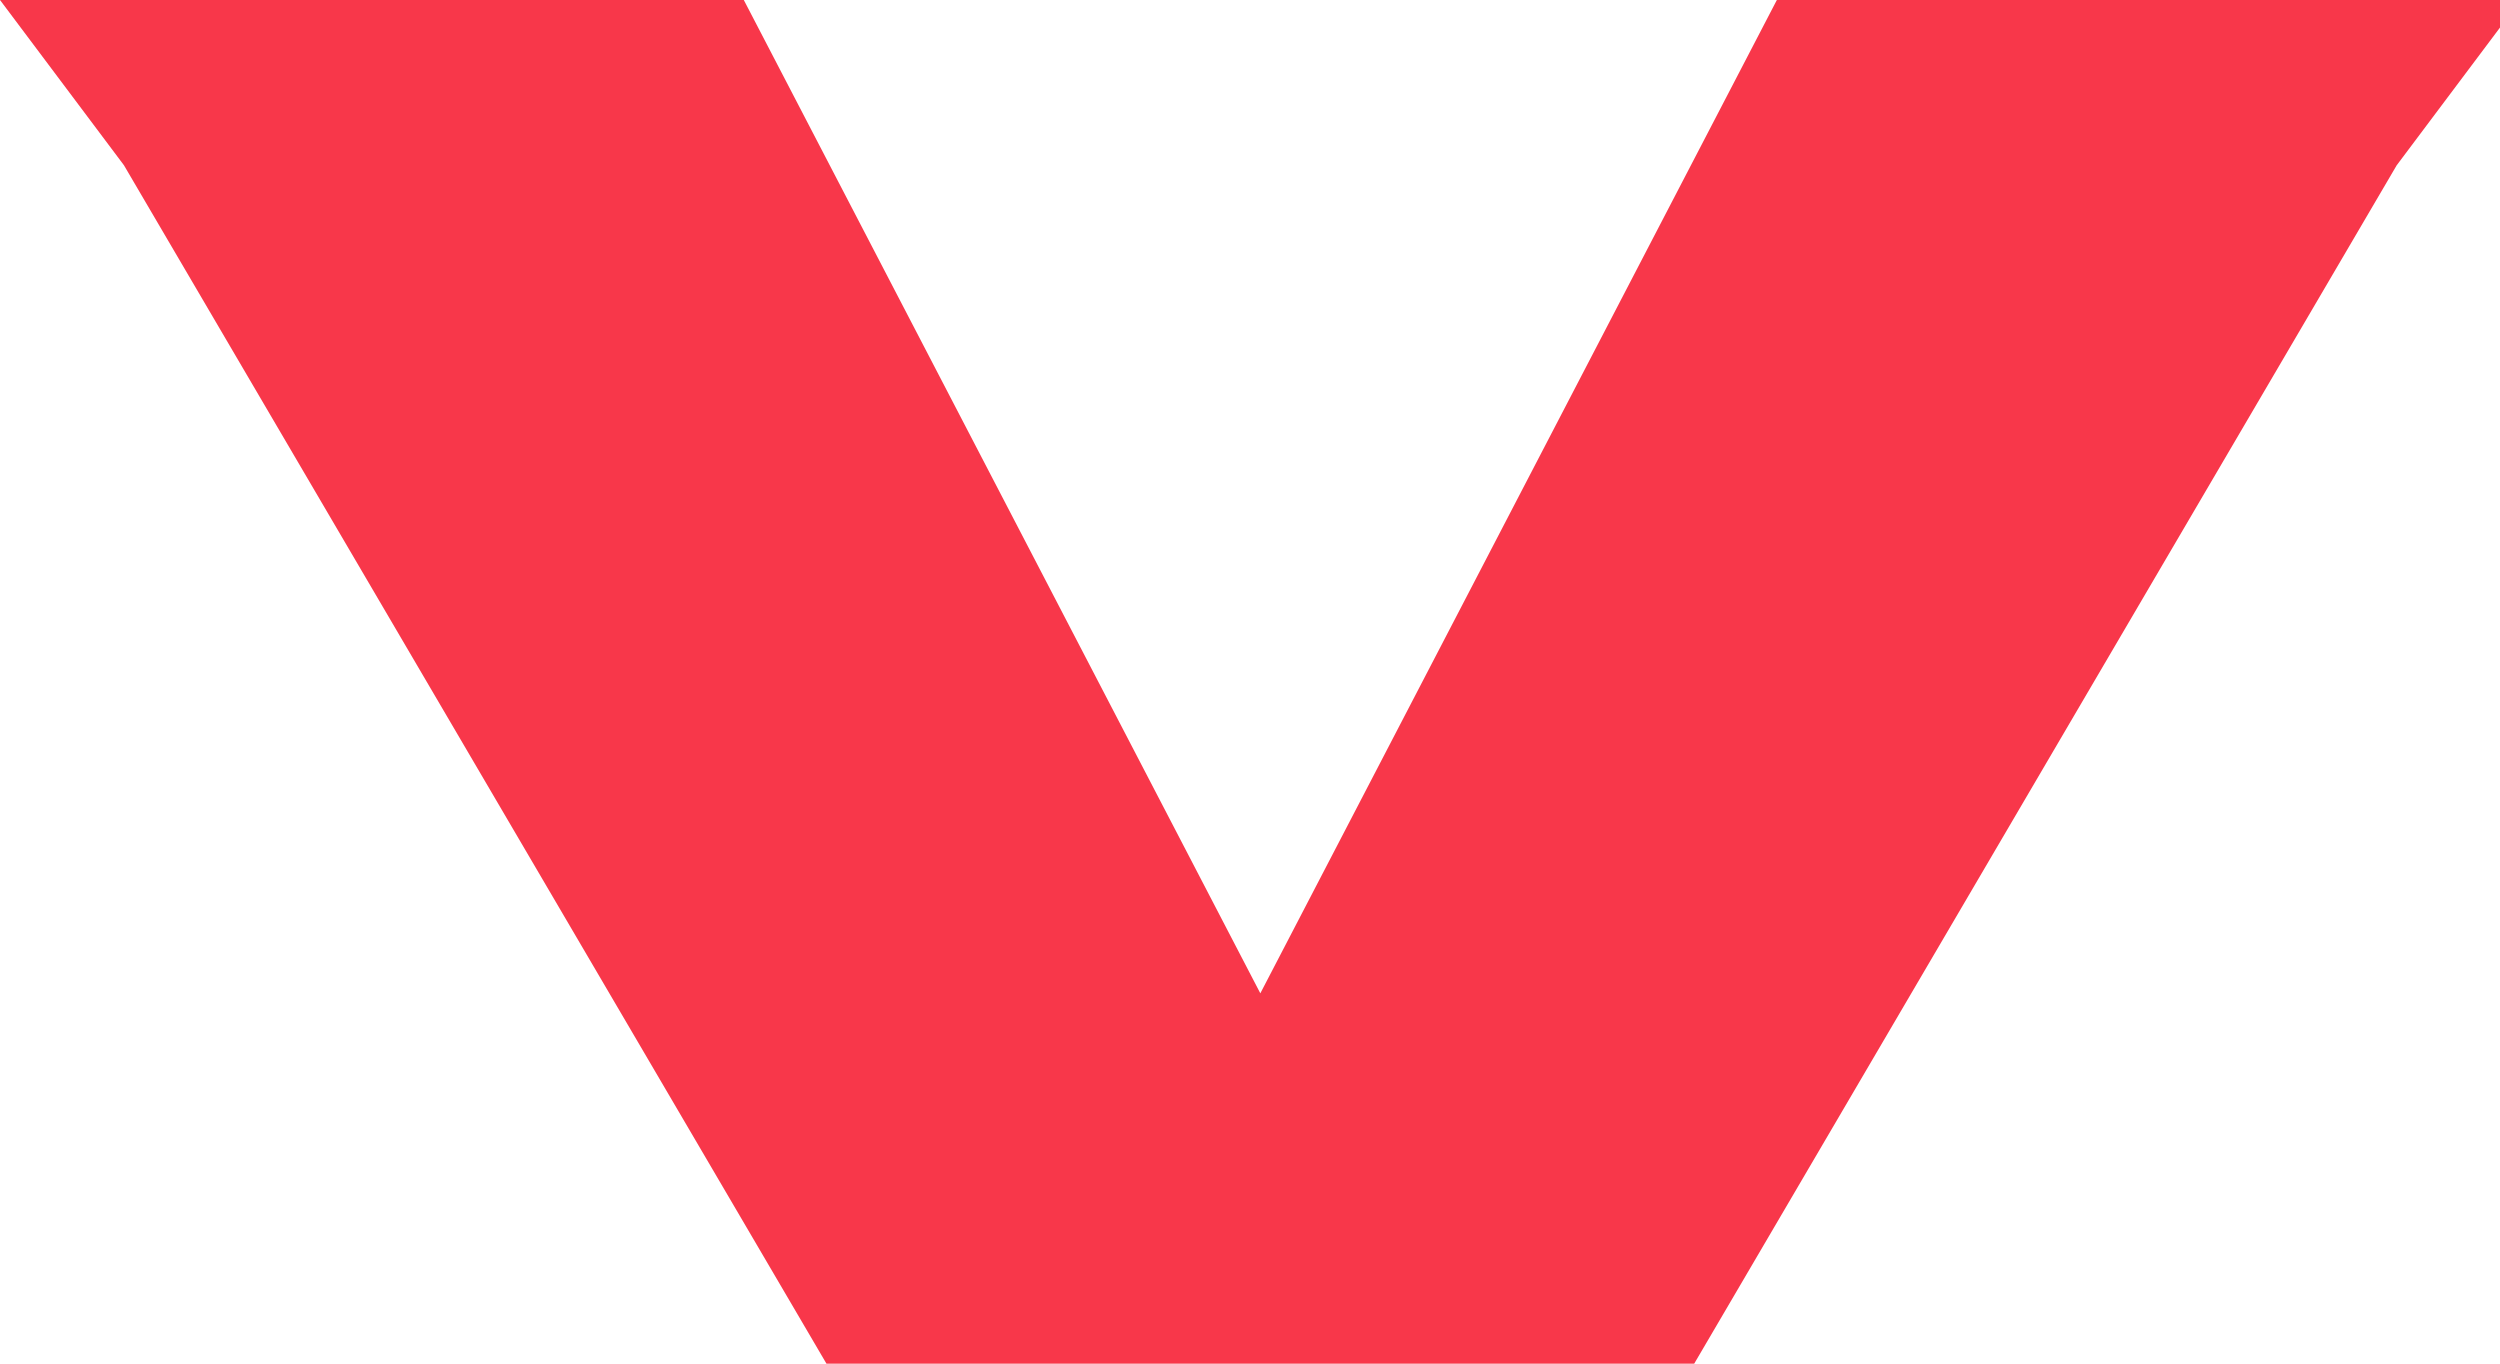 <?xml version="1.0" encoding="utf-8"?>
<!-- Generator: Adobe Illustrator 27.1.1, SVG Export Plug-In . SVG Version: 6.00 Build 0)  -->
<svg version="1.1" id="Capa_1" xmlns="http://www.w3.org/2000/svg" xmlns:xlink="http://www.w3.org/1999/xlink" x="0px" y="0px"
	 viewBox="0 0 12.1 6.6" style="enable-background:new 0 0 12.1 6.6;" xml:space="preserve">
<style type="text/css">
	.st0{fill:#F8374A;}
</style>
<g id="Capa_2_00000133526296087973630250000013737166650610308483_">
	<g id="Capa_1-2">
		<polygon class="st0" points="0.6,0.8 4,6.6 8.2,6.6 11.6,0.8 12.2,0 8.6,0 6,5 6.2,5 3.6,0 0,0 		"/>
	</g>
</g>
</svg>
